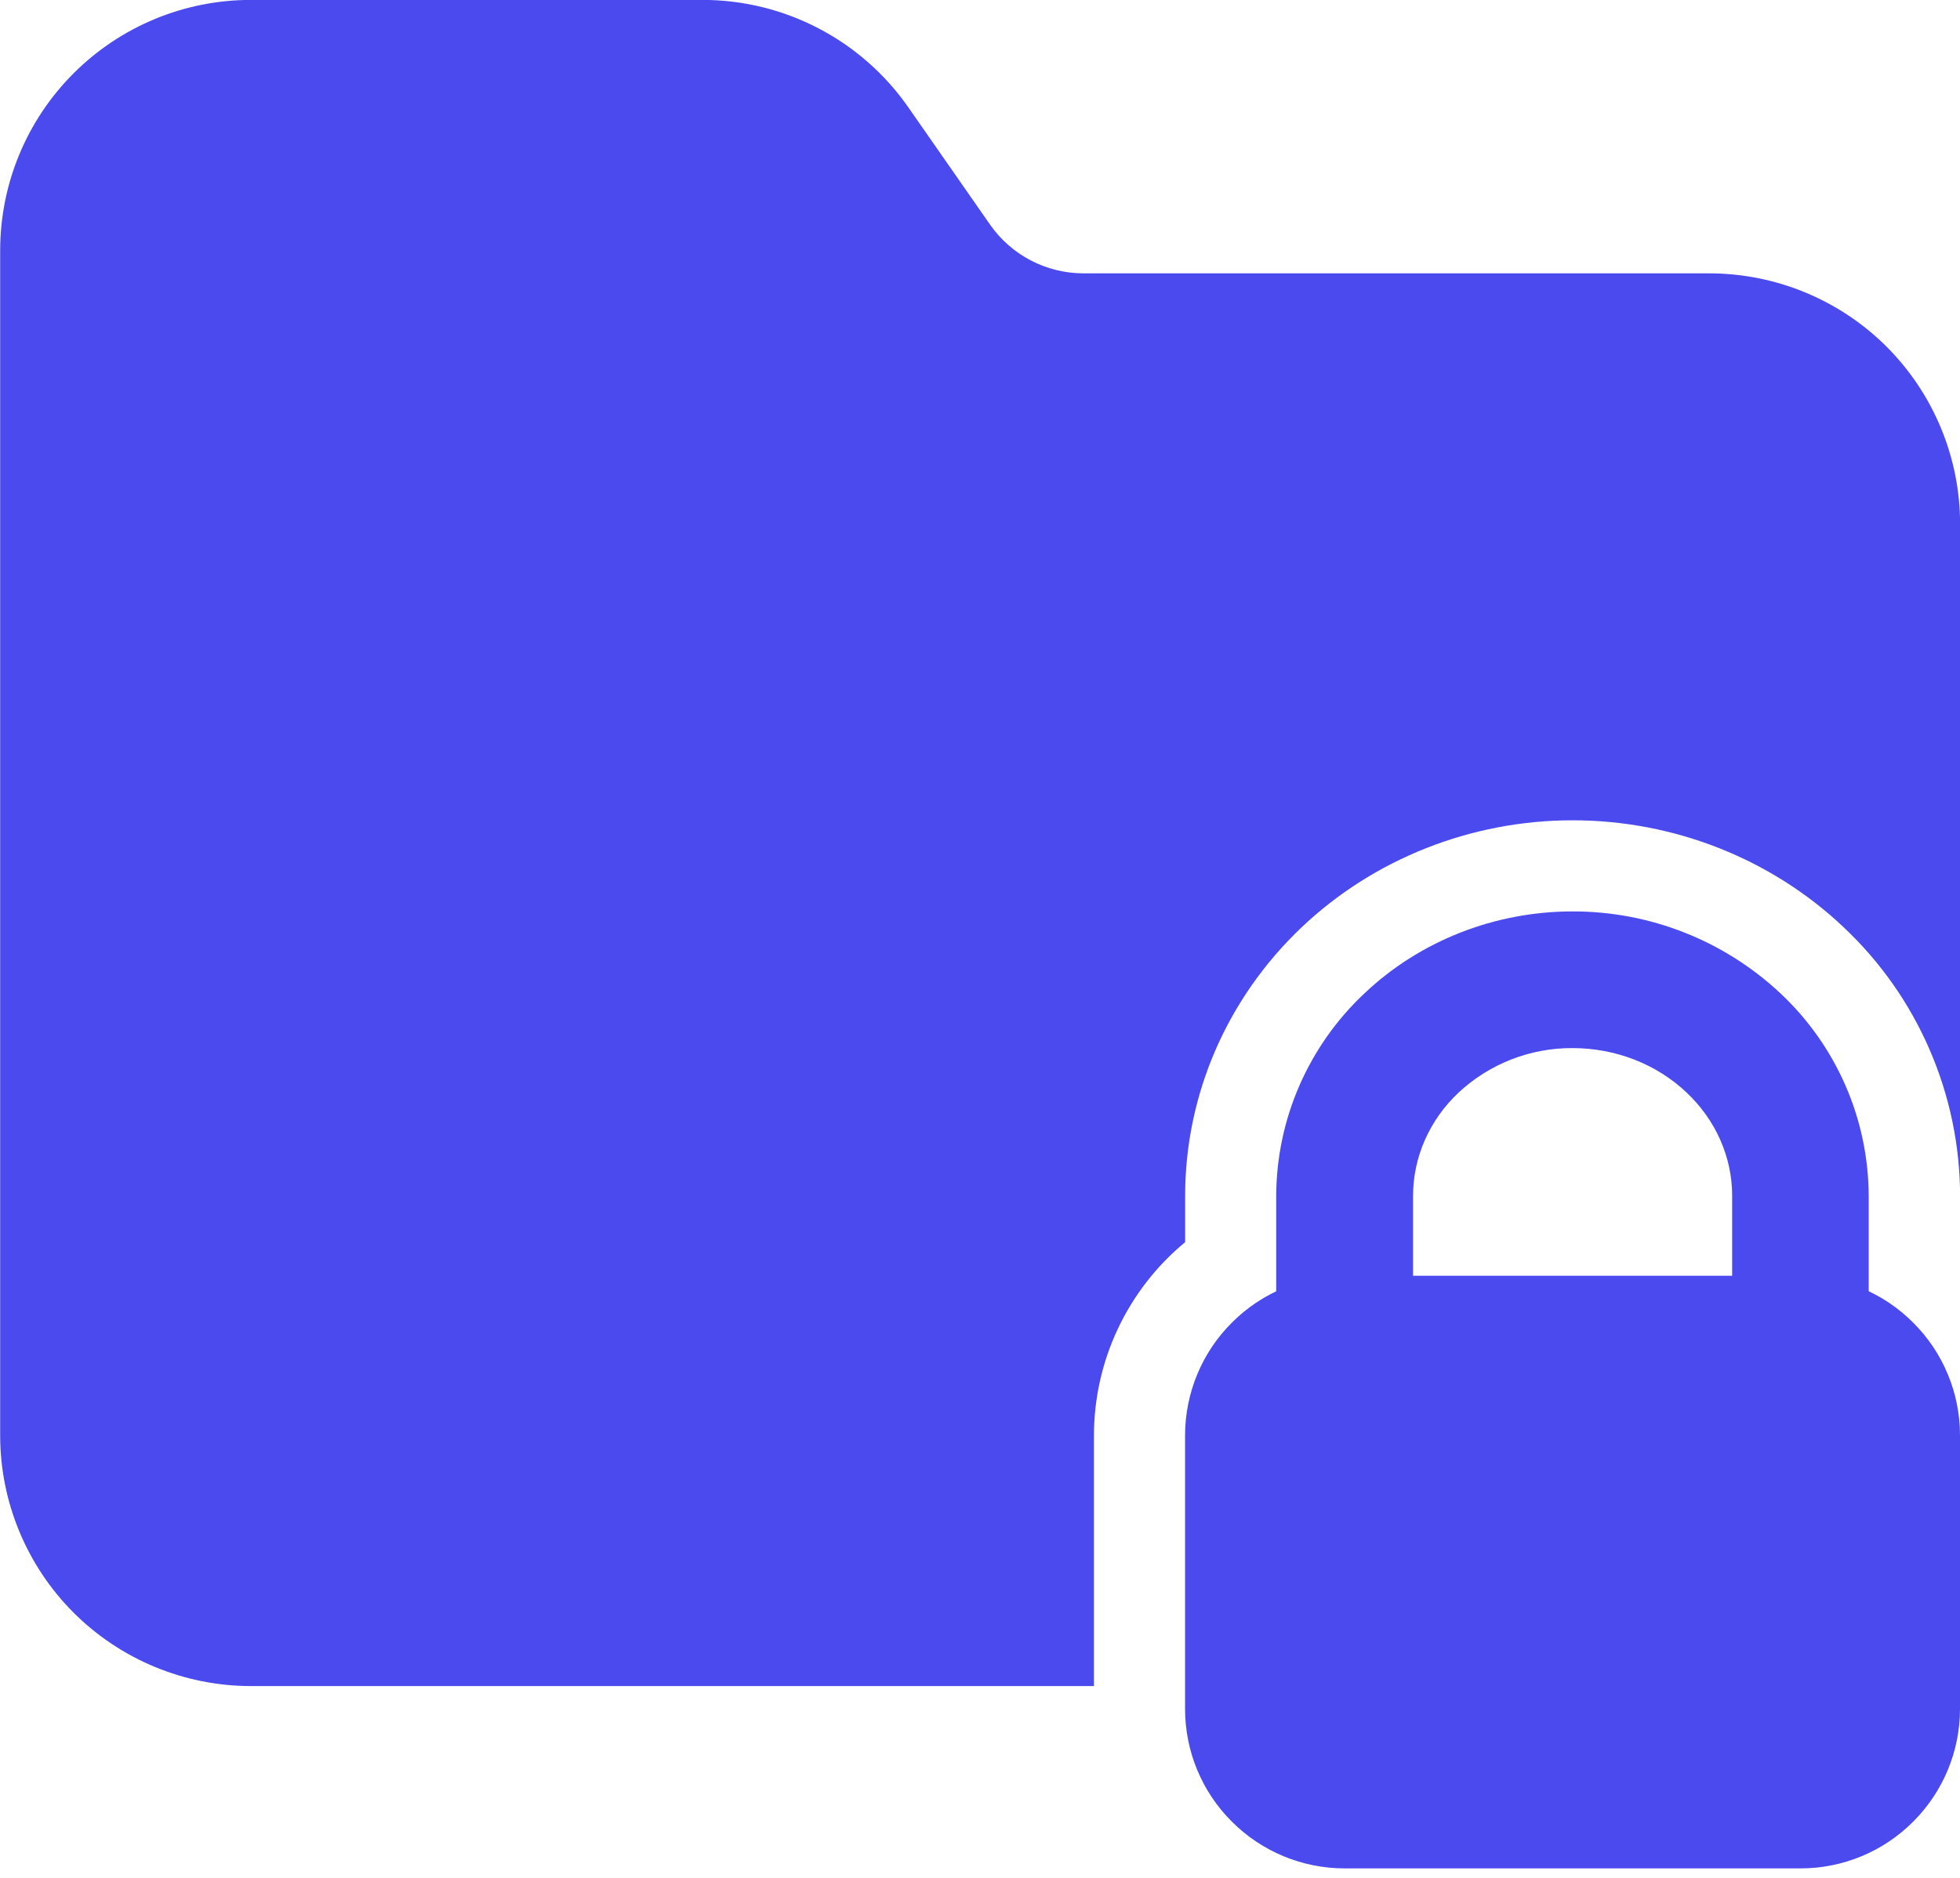 <svg fill="none" height="23" viewBox="0 0 24 23" width="24" xmlns="http://www.w3.org/2000/svg"><g fill="#4b4aef"><path d="m24 17.581c0-.518-.205-1.015-.573-1.381-.181-.182-.396-.326-.633-.424s-.491-.149-.748-.149h-5.581c-.518 0-1.015.205-1.381.573-.182.181-.326.396-.424.633-.098.237-.149.491-.149.748v3.349c0 .518.205 1.015.573 1.381.366.367.863.573 1.381.573h5.581c.518 0 1.015-.205 1.381-.573.367-.366.573-.863.573-1.381z"/><path d="m19.256 11.163c-.957 0-1.873.363-2.55 1.005-.339.318-.609.702-.795 1.128s-.282.885-.284 1.35v1.819c0 .462.375.837.837.837h5.581c.222 0 .435-.088.592-.245s.245-.37.245-.592v-1.819c-.002-.465-.098-.924-.284-1.35s-.456-.81-.795-1.128c-.69-.648-1.603-1.008-2.55-1.005zm0 1.674c.524 0 1.027.194 1.398.546.354.335.556.788.556 1.262v.982h-3.907v-.982c0-.474.202-.928.556-1.262.379-.354.879-.549 1.397-.546z"/><path d="m13.395 20.651v-3.07c.001-.453.101-.899.294-1.308.193-.409.474-.771.823-1.059v-.568c0-1.231.508-2.417 1.427-3.289.881-.835 2.072-1.31 3.318-1.31s2.437.475 3.318 1.31c.449.422.807.932 1.052 1.497.245.565.373 1.175.374 1.791v-8.227c0-.814-.324-1.595-.899-2.171-.576-.575-1.357-.898-2.171-.899h-7.663c-.457 0-.884-.223-1.145-.597l-1.001-1.437c-.283-.406-.659-.737-1.098-.966-.438-.229-.926-.349-1.42-.349h-5.532c-.814 0-1.595.323-2.171.899-.576.576-.899 1.356-.899 2.171v14.512c0 .814.324 1.595.899 2.171.576.575 1.357.898 2.171.899z"/></g></svg>